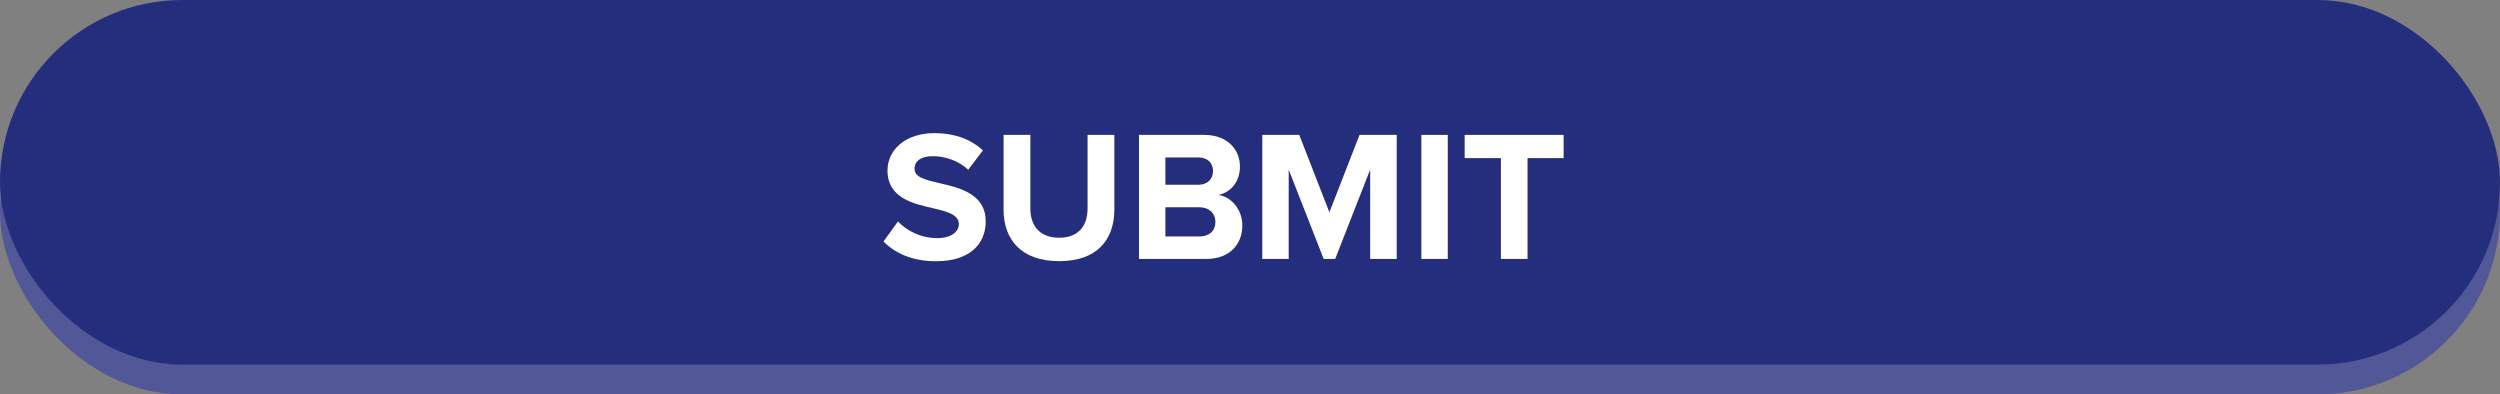 <?xml version="1.0" encoding="UTF-8"?><svg id="Layer_1" xmlns="http://www.w3.org/2000/svg" viewBox="0 0 336 53"><rect x="0" y="0" width="336" height="53" fill="#808080" stroke="none"/><defs><style>.cls-1{fill:#515797;}.cls-1,.cls-2,.cls-3{stroke-width:0px;}.cls-2{fill:#252d7d;}.cls-3{fill:#fff;}</style></defs><rect class="cls-1" x="0" y="4" width="336" height="49" rx="24.5" ry="24.5"/><rect class="cls-2" x="0" y="0" width="336" height="49" rx="24.5" ry="24.5"/><path class="cls-3" d="m120.67,29.75c1.17,1.22,3,2.25,5.3,2.25,1.95,0,2.9-.92,2.9-1.87,0-1.25-1.45-1.67-3.37-2.12-2.72-.62-6.22-1.37-6.22-5.1,0-2.77,2.4-5.02,6.32-5.02,2.65,0,4.85.8,6.5,2.32l-1.97,2.6c-1.35-1.25-3.15-1.82-4.77-1.82s-2.45.7-2.45,1.7c0,1.12,1.4,1.47,3.32,1.92,2.75.62,6.25,1.45,6.25,5.15,0,3.05-2.17,5.35-6.67,5.35-3.2,0-5.5-1.07-7.07-2.65l1.95-2.7Z"/><path class="cls-3" d="m134.88,18.13h3.6v9.9c0,2.32,1.27,3.92,3.87,3.92s3.82-1.6,3.82-3.92v-9.9h3.6v10c0,4.15-2.37,6.97-7.42,6.97s-7.47-2.85-7.47-6.95v-10.02Z"/><path class="cls-3" d="m153.08,34.8v-16.67h8.77c3.17,0,4.8,2.02,4.8,4.25,0,2.1-1.3,3.5-2.88,3.82,1.77.27,3.2,2,3.2,4.1,0,2.5-1.67,4.5-4.85,4.5h-9.05Zm3.55-9.97h4.45c1.2,0,1.95-.77,1.95-1.85s-.75-1.82-1.95-1.82h-4.45v3.67Zm0,6.95h4.57c1.35,0,2.15-.77,2.15-1.97,0-1.05-.75-1.95-2.15-1.95h-4.57v3.92Z"/><path class="cls-3" d="m184.15,34.8v-12l-4.7,12h-1.55l-4.7-12v12h-3.55v-16.67h4.97l4.05,10.4,4.05-10.4h5v16.67h-3.57Z"/><path class="cls-3" d="m191.03,34.8v-16.67h3.55v16.67h-3.55Z"/><path class="cls-3" d="m201.72,34.8v-13.55h-4.87v-3.12h13.3v3.12h-4.85v13.55h-3.57Z"/></svg>